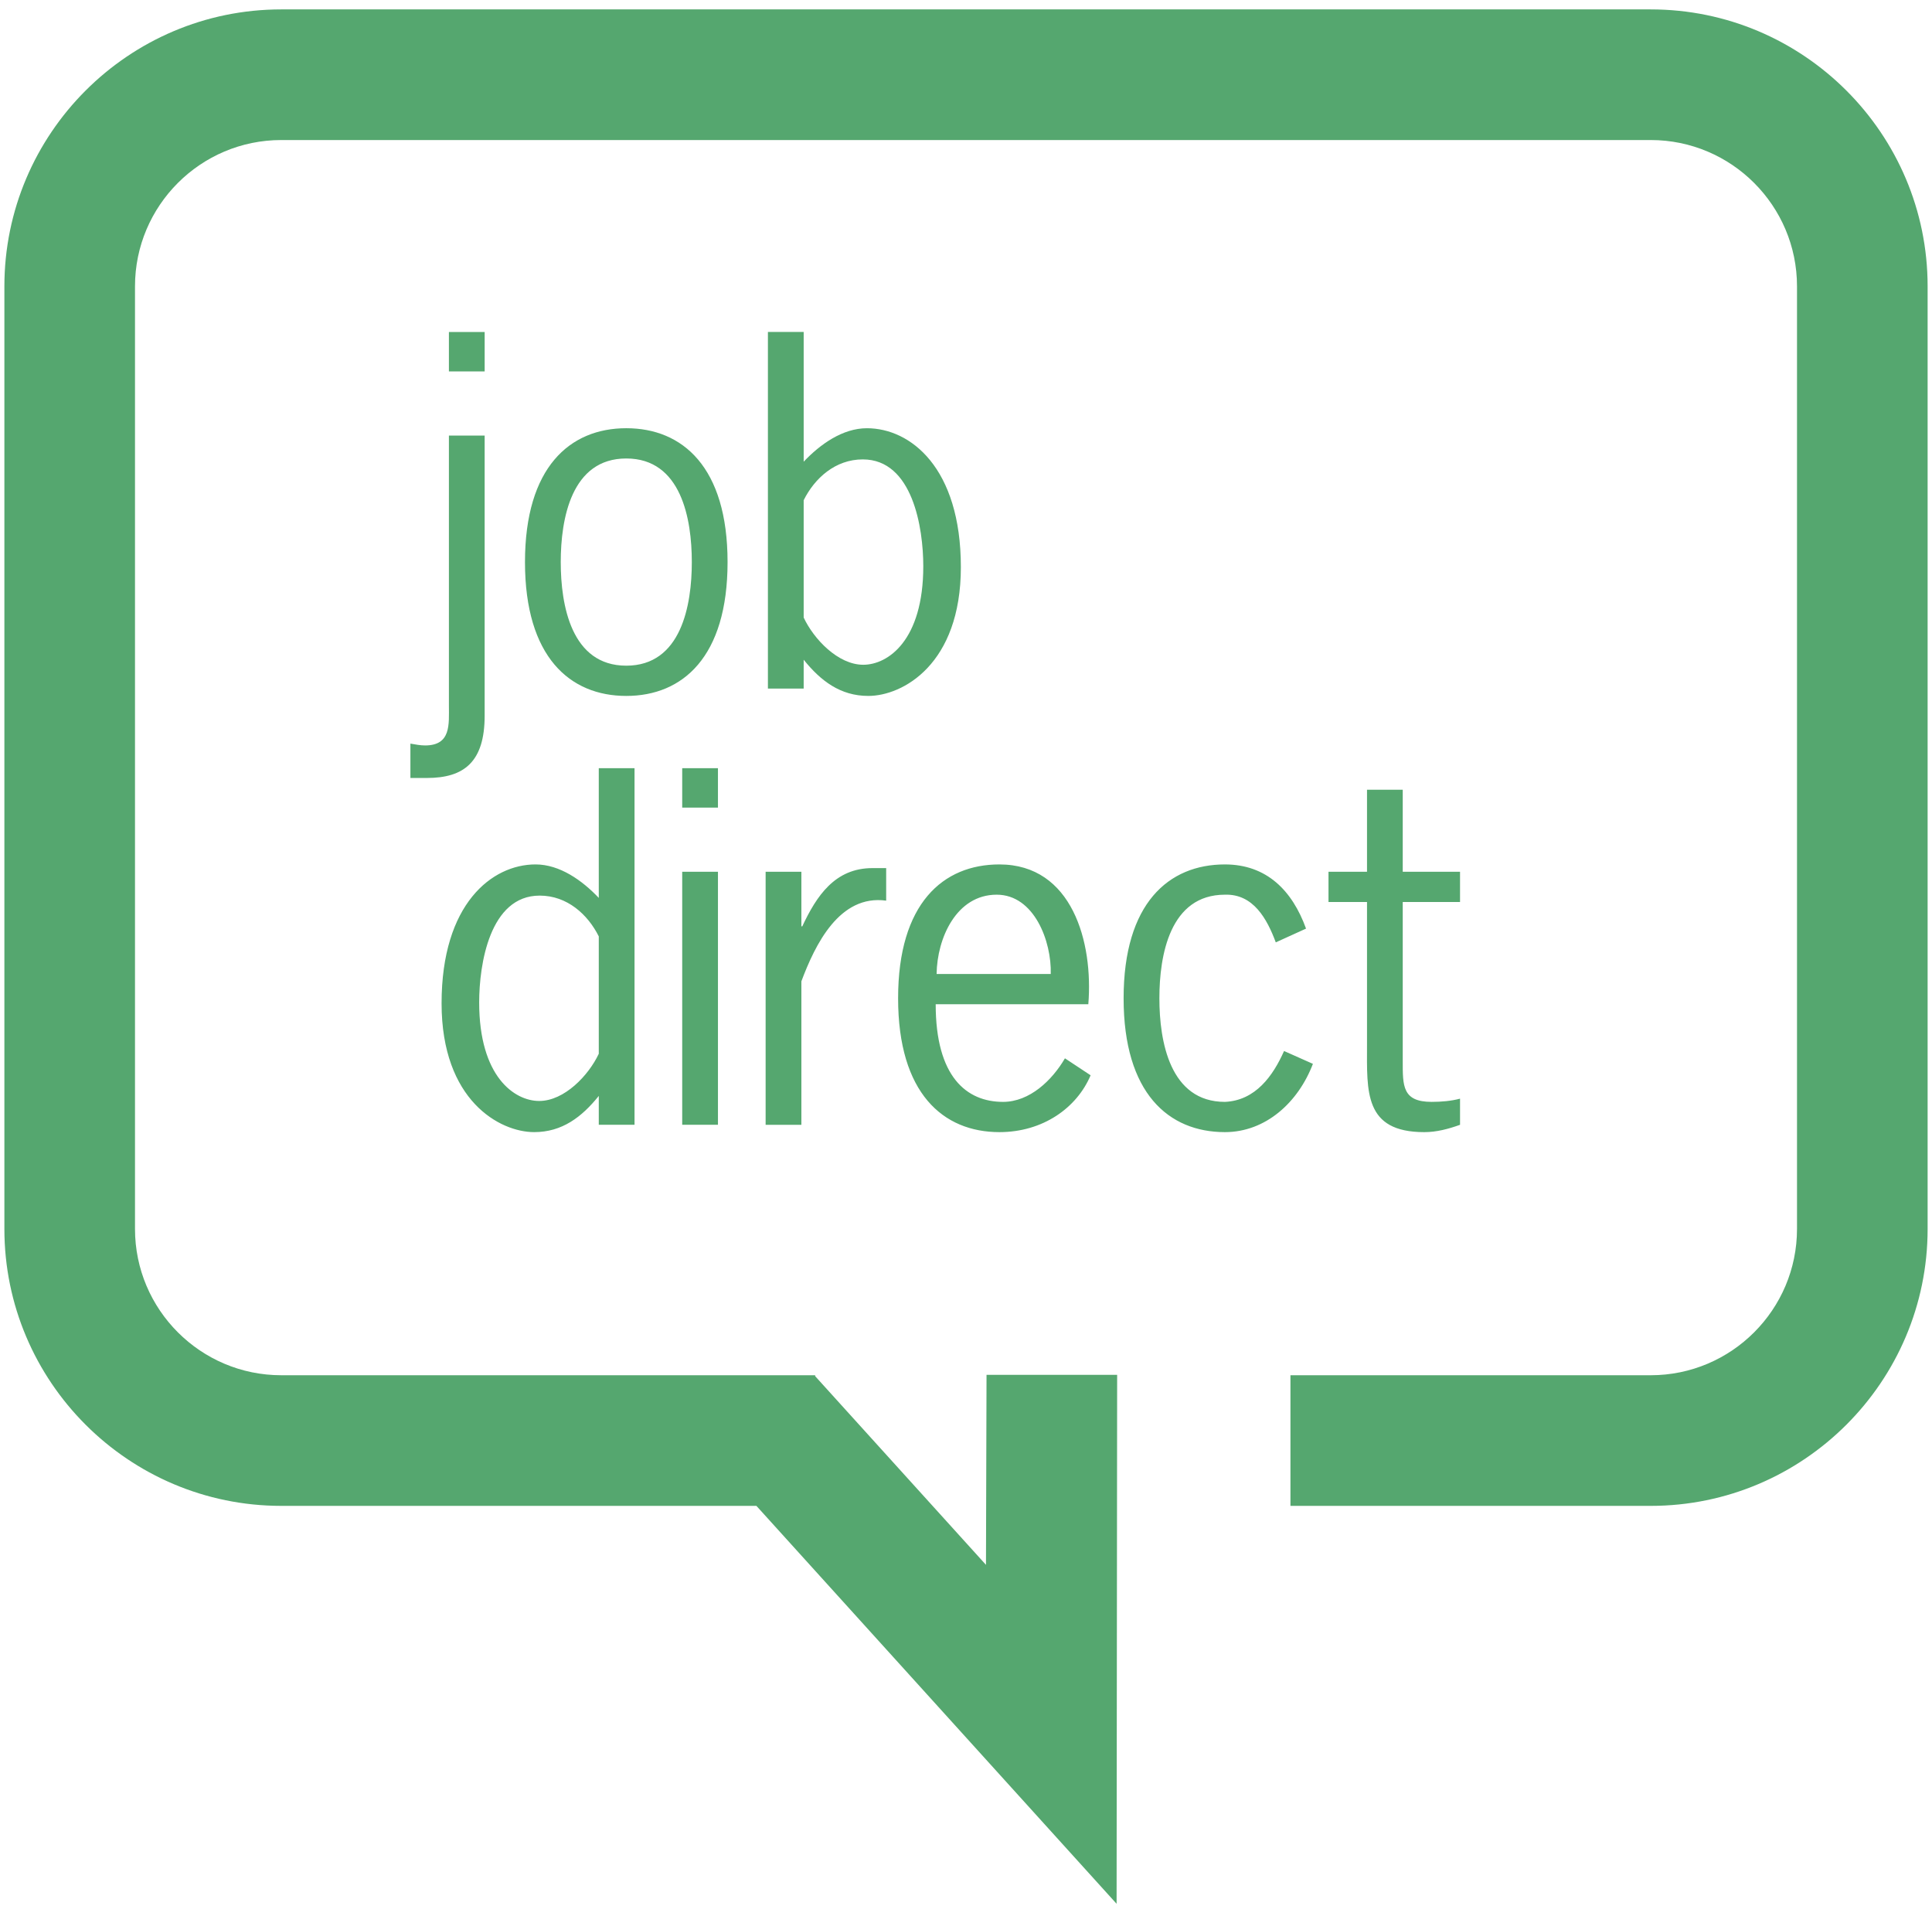 <?xml version="1.0" encoding="UTF-8"?>
<svg width="404" height="400" version="1.1" viewBox="0 0 404 400" xml:space="preserve" xmlns="http://www.w3.org/2000/svg" xmlns:cc="http://creativecommons.org/ns#" xmlns:dc="http://purl.org/dc/elements/1.1/" xmlns:rdf="http://www.w3.org/1999/02/22-rdf-syntax-ns#">
<path d="m58.814 1.965c-31.928 0-57.897 25.975-57.897 57.894v197.084c0 31.928 25.969 57.897 57.897 57.897h99.358l75.319 83.196 0.115-110.595h-27.313l-0.115 39.73-35.721-39.45v-0.194h-111.643c-16.865 0-30.584-13.716-30.584-30.584v-197.084c0-16.861 13.719-30.581 30.584-30.581h286.373c16.868 0 30.584 13.72 30.584 30.581v197.084c0 16.868-13.716 30.584-30.584 30.584h-75.342v27.313h75.342c31.923 0 57.897-25.969 57.897-57.897v-197.084c0-31.919-25.974-57.894-57.897-57.894zm35.058 67.442v8.243h7.475v-8.243zm66.707 0v74.561h7.478v-6.037c3.545 4.409 7.666 7.57 13.512 7.57 7.189 0 19.357-6.612 19.357-26.927 0-20.798-10.543-29.041-19.647-29.041-5.078 0-9.771 3.355-13.221 6.996v-27.122zm-29.618 20.122c-11.788 0-21.181 8.153-21.181 27.989 0 19.839 9.393 27.983 21.181 27.983 11.788 0 21.181-8.144 21.181-27.983 0-19.836-9.393-27.989-21.181-27.989zm-37.089 1.536v56.45c0 3.928 0.481 8.338-4.982 8.338-0.959 0-2.016-0.191-3.07-0.382v7.184h3.452c7.763 0 12.074-3.352 12.074-13.03v-58.56zm37.089 4.791c11.502 0 13.706 12.652 13.706 21.662 0 9.008-2.204 21.659-13.706 21.659-11.502 0-13.703-12.651-13.703-21.659 0-9.01 2.201-21.662 13.703-21.662zm49.46 0.194c10.444 0 12.648 14.374 12.648 22.328 0 15.526-7.381 20.607-12.555 20.607-5.271 0-10.347-5.368-12.456-9.872v-24.534c2.298-4.601 6.613-8.53 12.364-8.53zm-55.21 64.554v27.125c-3.45-3.642-8.147-7-13.225-7-9.105 0-19.647 8.242-19.647 29.038 0 20.318 12.174 26.931 19.361 26.931 5.845 0 9.964-3.161 13.512-7.57v6.037h7.475v-74.561zm17.445 0v8.243h7.475v-8.243zm143.2 4.504v17.155h-8.052v6.327h8.052v29.901c0 9.678-0.672 18.21 11.975 18.21 2.588 0 5.083-0.673 7.478-1.533v-5.463c-1.821 0.479-3.831 0.669-5.938 0.669-6.136 0-6.044-3.356-6.044-8.533v-33.251h11.982v-6.327h-11.982v-17.155zm-76.872 15.622c-11.785 0-21.181 8.147-21.181 27.986s9.395 27.983 21.181 27.983c9.107 0 16.199-5.079 19.074-11.883l-5.368-3.548c-2.681 4.601-7.378 9.107-12.938 9.107-7.666 0-14.089-5.269-14.089-20.412h31.916c1.053-12.938-3.355-29.232-18.596-29.232zm47.158 0c-11.788 0-21.184 8.147-21.184 27.986s9.396 27.983 21.184 27.983c8.528 0 15.335-6.228 18.401-14.276l-6.034-2.684c-2.303 5.175-5.946 10.348-12.367 10.636-11.502 0-13.703-12.651-13.703-21.659 0-9.01 2.201-21.659 13.703-21.659 5.942-0.194 8.818 5.078 10.636 9.967l6.327-2.875c-2.877-7.957-8.244-13.419-16.964-13.419zm-73.71 0.768c-7.86 0-11.692 5.845-14.665 12.17h-0.191v-11.405h-7.475v52.905h7.475v-29.997c2.874-7.669 7.956-18.212 17.732-16.868v-6.805zm-39.776 0.765v52.902h7.475v-52.902zm65.757 4.794c7.858 0 11.503 9.774 11.309 16.578h-23.868c0.095-7.475 4.125-16.578 12.559-16.578zm-95.566 0.191c5.751 0 10.064 3.931 12.364 8.53v24.534c-2.109 4.504-7.188 9.872-12.46 9.872-5.172 0-12.552-5.081-12.552-20.607 0-7.952 2.202-22.328 12.648-22.328z" fill="#55a76f"/>
</svg>
